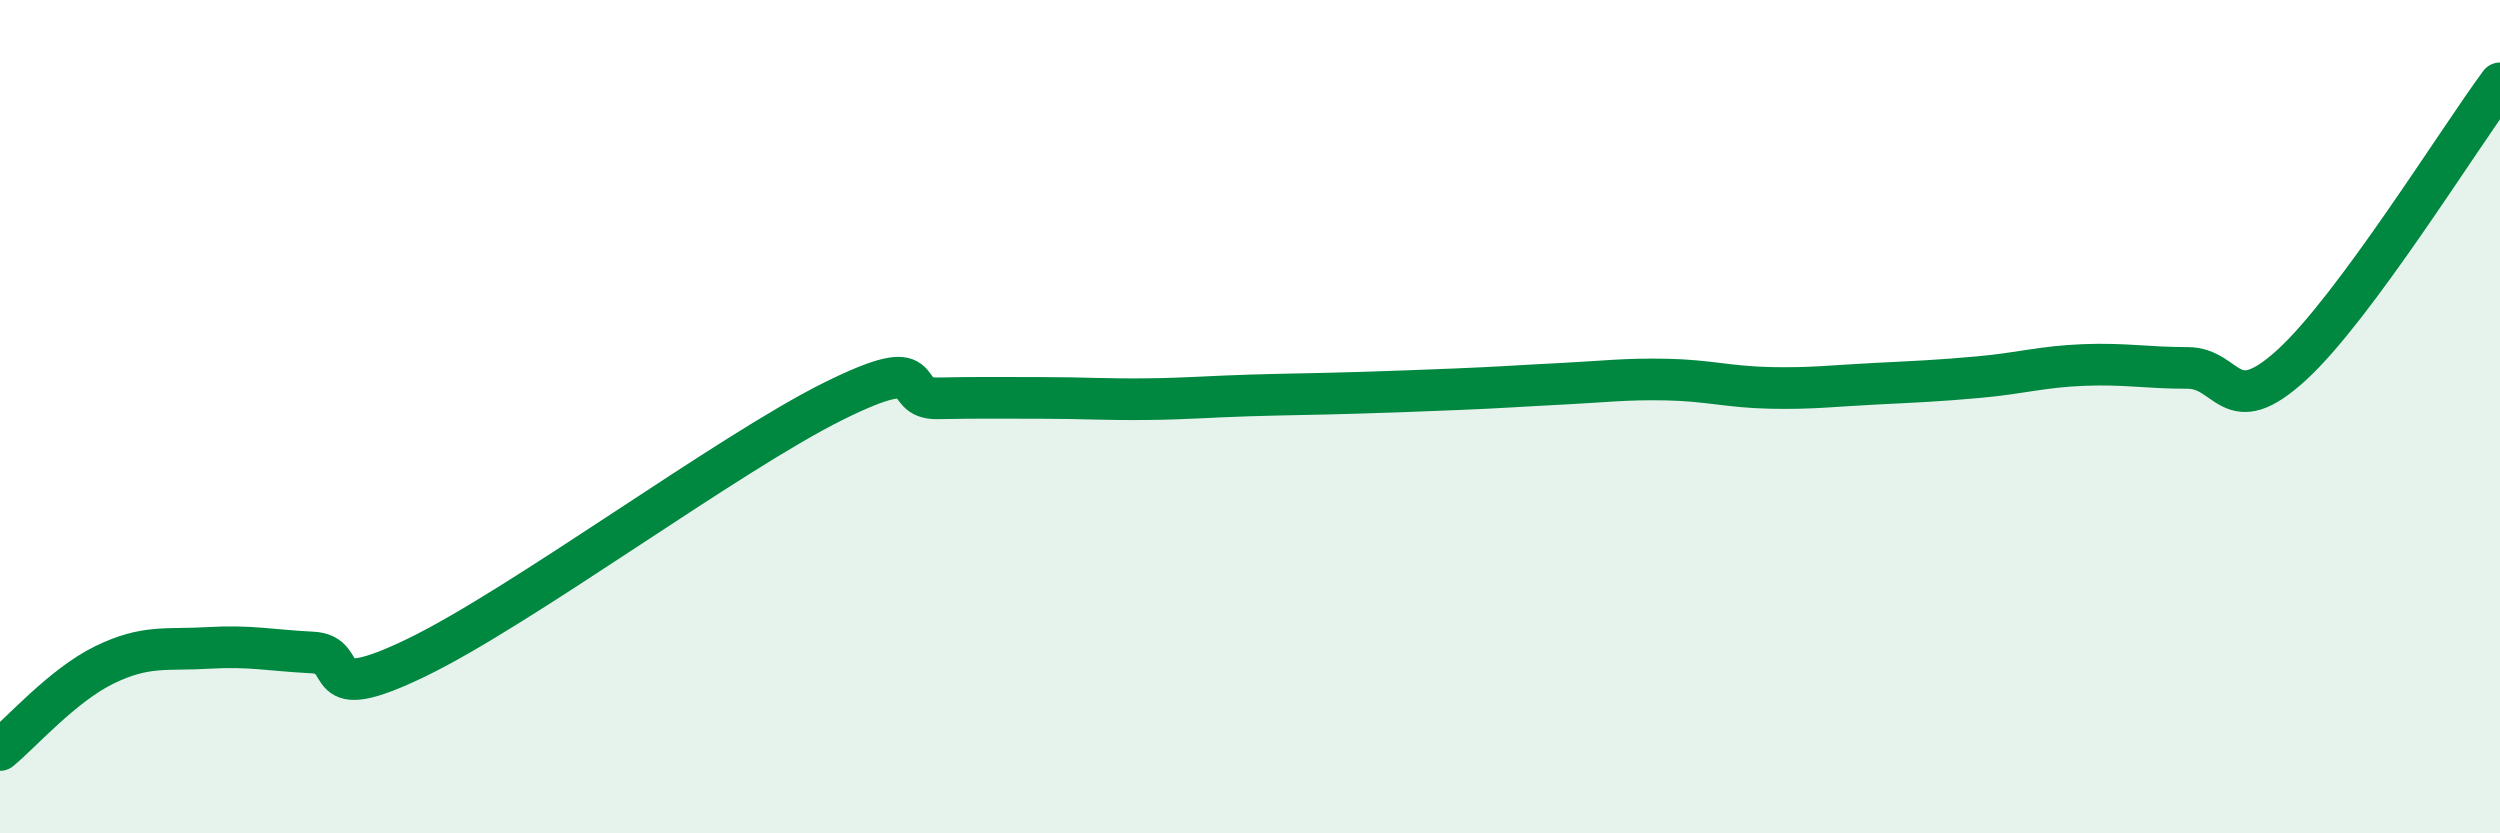 
    <svg width="60" height="20" viewBox="0 0 60 20" xmlns="http://www.w3.org/2000/svg">
      <path
        d="M 0,18 C 0.5,17.59 1.5,16.45 2.5,15.96 C 3.5,15.47 4,15.61 5,15.55 C 6,15.49 6.5,15.61 7.5,15.66 C 8.5,15.71 7.5,16.99 10,15.78 C 12.5,14.57 17.5,10.87 20,9.63 C 22.5,8.39 21.5,9.58 22.5,9.56 C 23.5,9.54 24,9.55 25,9.55 C 26,9.55 26.5,9.59 27.5,9.58 C 28.5,9.57 29,9.52 30,9.49 C 31,9.46 31.5,9.46 32.5,9.43 C 33.5,9.4 34,9.38 35,9.34 C 36,9.3 36.5,9.26 37.5,9.21 C 38.5,9.16 39,9.09 40,9.11 C 41,9.13 41.5,9.29 42.5,9.31 C 43.5,9.33 44,9.26 45,9.21 C 46,9.16 46.5,9.14 47.5,9.05 C 48.5,8.96 49,8.8 50,8.76 C 51,8.72 51.5,8.83 52.5,8.83 C 53.5,8.83 53.5,10.13 55,8.76 C 56.5,7.39 59,3.35 60,2L60 20L0 20Z"
        fill="#008740"
        opacity="0.1"
        stroke-linecap="round"
        stroke-linejoin="round"
      />
      <path
        d="M 0,18 C 0.5,17.59 1.5,16.45 2.5,15.96 C 3.5,15.47 4,15.61 5,15.55 C 6,15.49 6.5,15.61 7.5,15.66 C 8.5,15.71 7.5,16.99 10,15.78 C 12.5,14.57 17.5,10.87 20,9.63 C 22.5,8.39 21.5,9.58 22.5,9.56 C 23.5,9.54 24,9.55 25,9.55 C 26,9.55 26.5,9.59 27.5,9.58 C 28.5,9.57 29,9.52 30,9.49 C 31,9.46 31.5,9.46 32.5,9.43 C 33.5,9.4 34,9.38 35,9.34 C 36,9.3 36.5,9.26 37.5,9.21 C 38.5,9.16 39,9.09 40,9.11 C 41,9.13 41.5,9.29 42.5,9.31 C 43.5,9.33 44,9.26 45,9.21 C 46,9.16 46.5,9.14 47.5,9.05 C 48.5,8.96 49,8.8 50,8.76 C 51,8.72 51.5,8.83 52.5,8.83 C 53.5,8.83 53.5,10.13 55,8.76 C 56.5,7.39 59,3.35 60,2"
        stroke="#008740"
        stroke-width="1"
        fill="none"
        stroke-linecap="round"
        stroke-linejoin="round"
      />
    </svg>
  